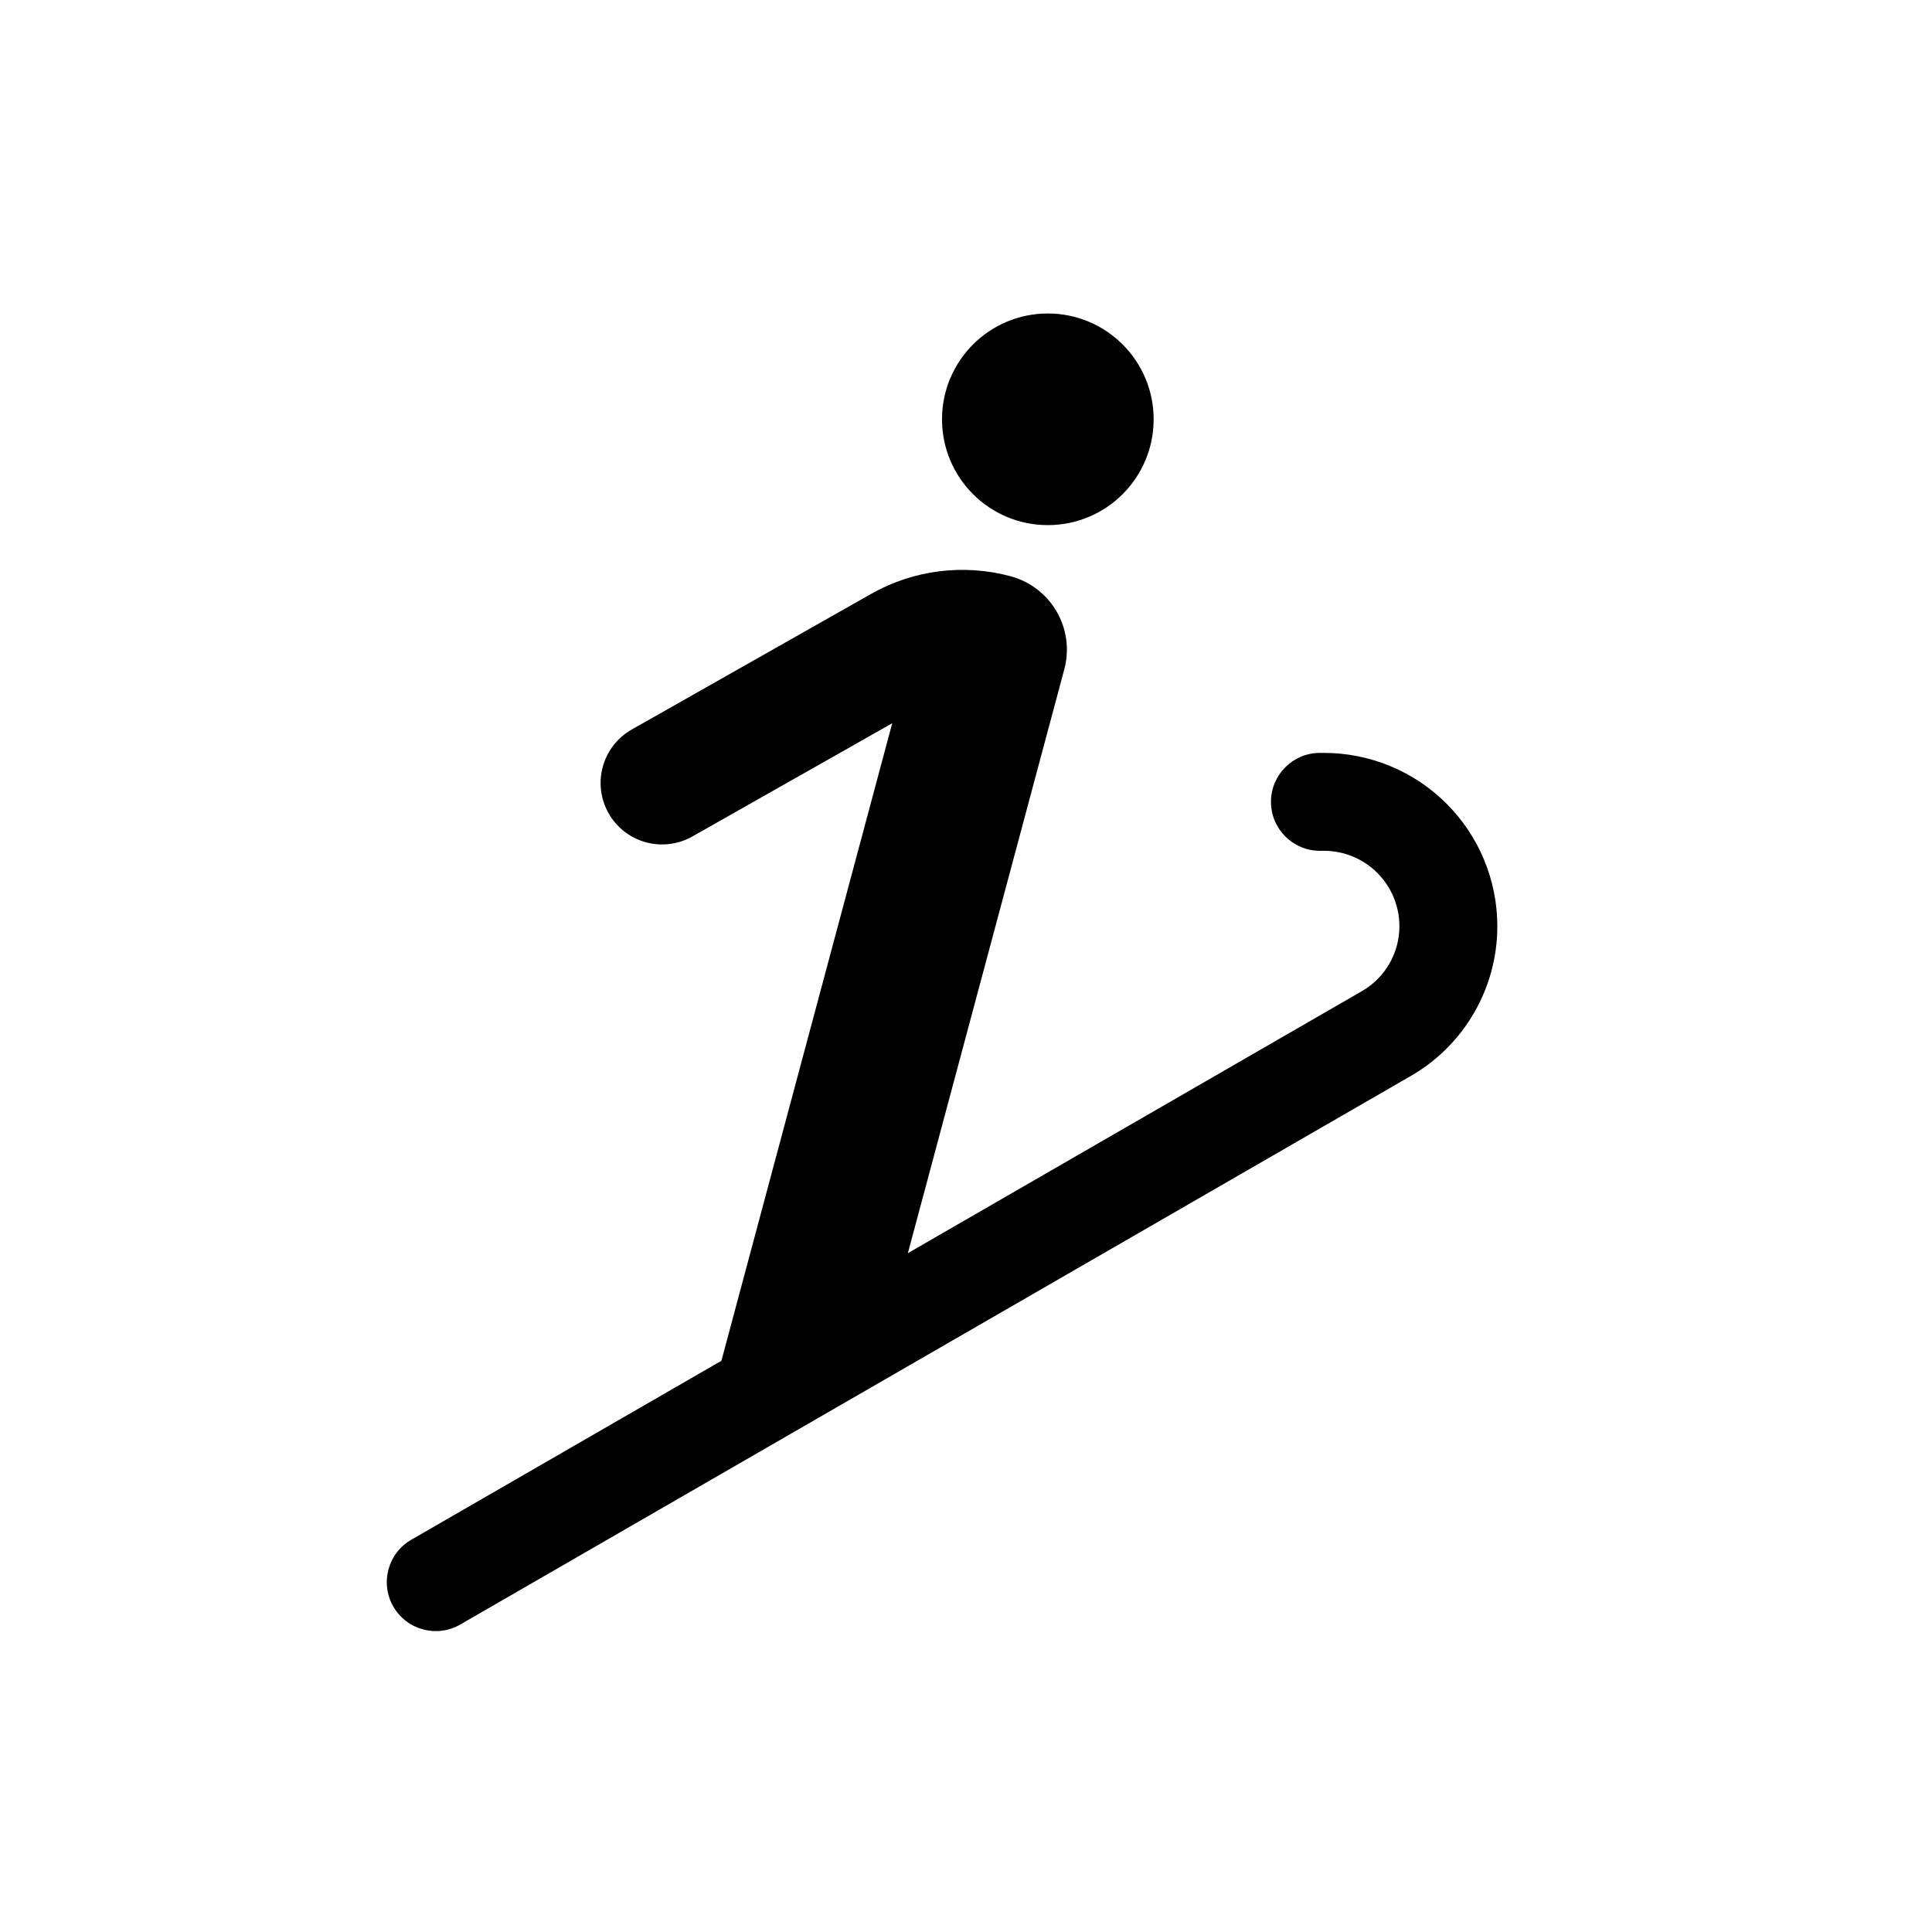 <?xml version="1.0" encoding="UTF-8"?>
<!-- Uploaded to: ICON Repo, www.iconrepo.com, Generator: ICON Repo Mixer Tools -->
<svg fill="#000000" width="800px" height="800px" version="1.1" viewBox="144 144 512 512" xmlns="http://www.w3.org/2000/svg">
 <g fill-rule="evenodd">
  <path d="m493.79 369.47h1.074c5.301 0 10.391 2.106 14.137 5.856 3.75 3.746 5.856 8.836 5.856 14.133v0.004c0 7.094-3.785 13.648-9.93 17.195-58.309 33.652-251.93 145.39-251.93 145.39-6.207 3.578-8.336 11.52-4.754 17.723 3.578 6.199 11.52 8.332 17.723 4.75 0 0 193.63-111.74 251.93-145.39 14.176-8.18 22.91-23.301 22.91-39.668v-0.004c0-12.18-4.844-23.863-13.457-32.477s-20.297-13.457-32.484-13.457h-1.074c-7.164 0-12.973 5.816-12.973 12.973 0 7.164 5.812 12.973 12.973 12.973z"/>
  <path d="m411.78 296.7c-12.457-3.344-25.73-1.656-36.953 4.703-23.793 13.477-63.398 35.922-63.398 35.922-3.762 2.129-6.519 5.668-7.672 9.828-1.152 4.164-0.605 8.613 1.527 12.375 2.129 3.762 5.668 6.519 9.828 7.672 4.164 1.152 8.613 0.605 12.375-1.527l52.961-30.004-48.703 181.77 47.551-21.562s33.582-125.32 46.75-174.49c2.883-10.746-3.492-21.793-14.238-24.676-0.012 0-0.016-0.004-0.023-0.004z"/>
  <path d="m449.73 255.12c0 15.488-12.555 28.043-28.043 28.043s-28.043-12.555-28.043-28.043 12.555-28.043 28.043-28.043 28.043 12.555 28.043 28.043"/>
 </g>
</svg>
